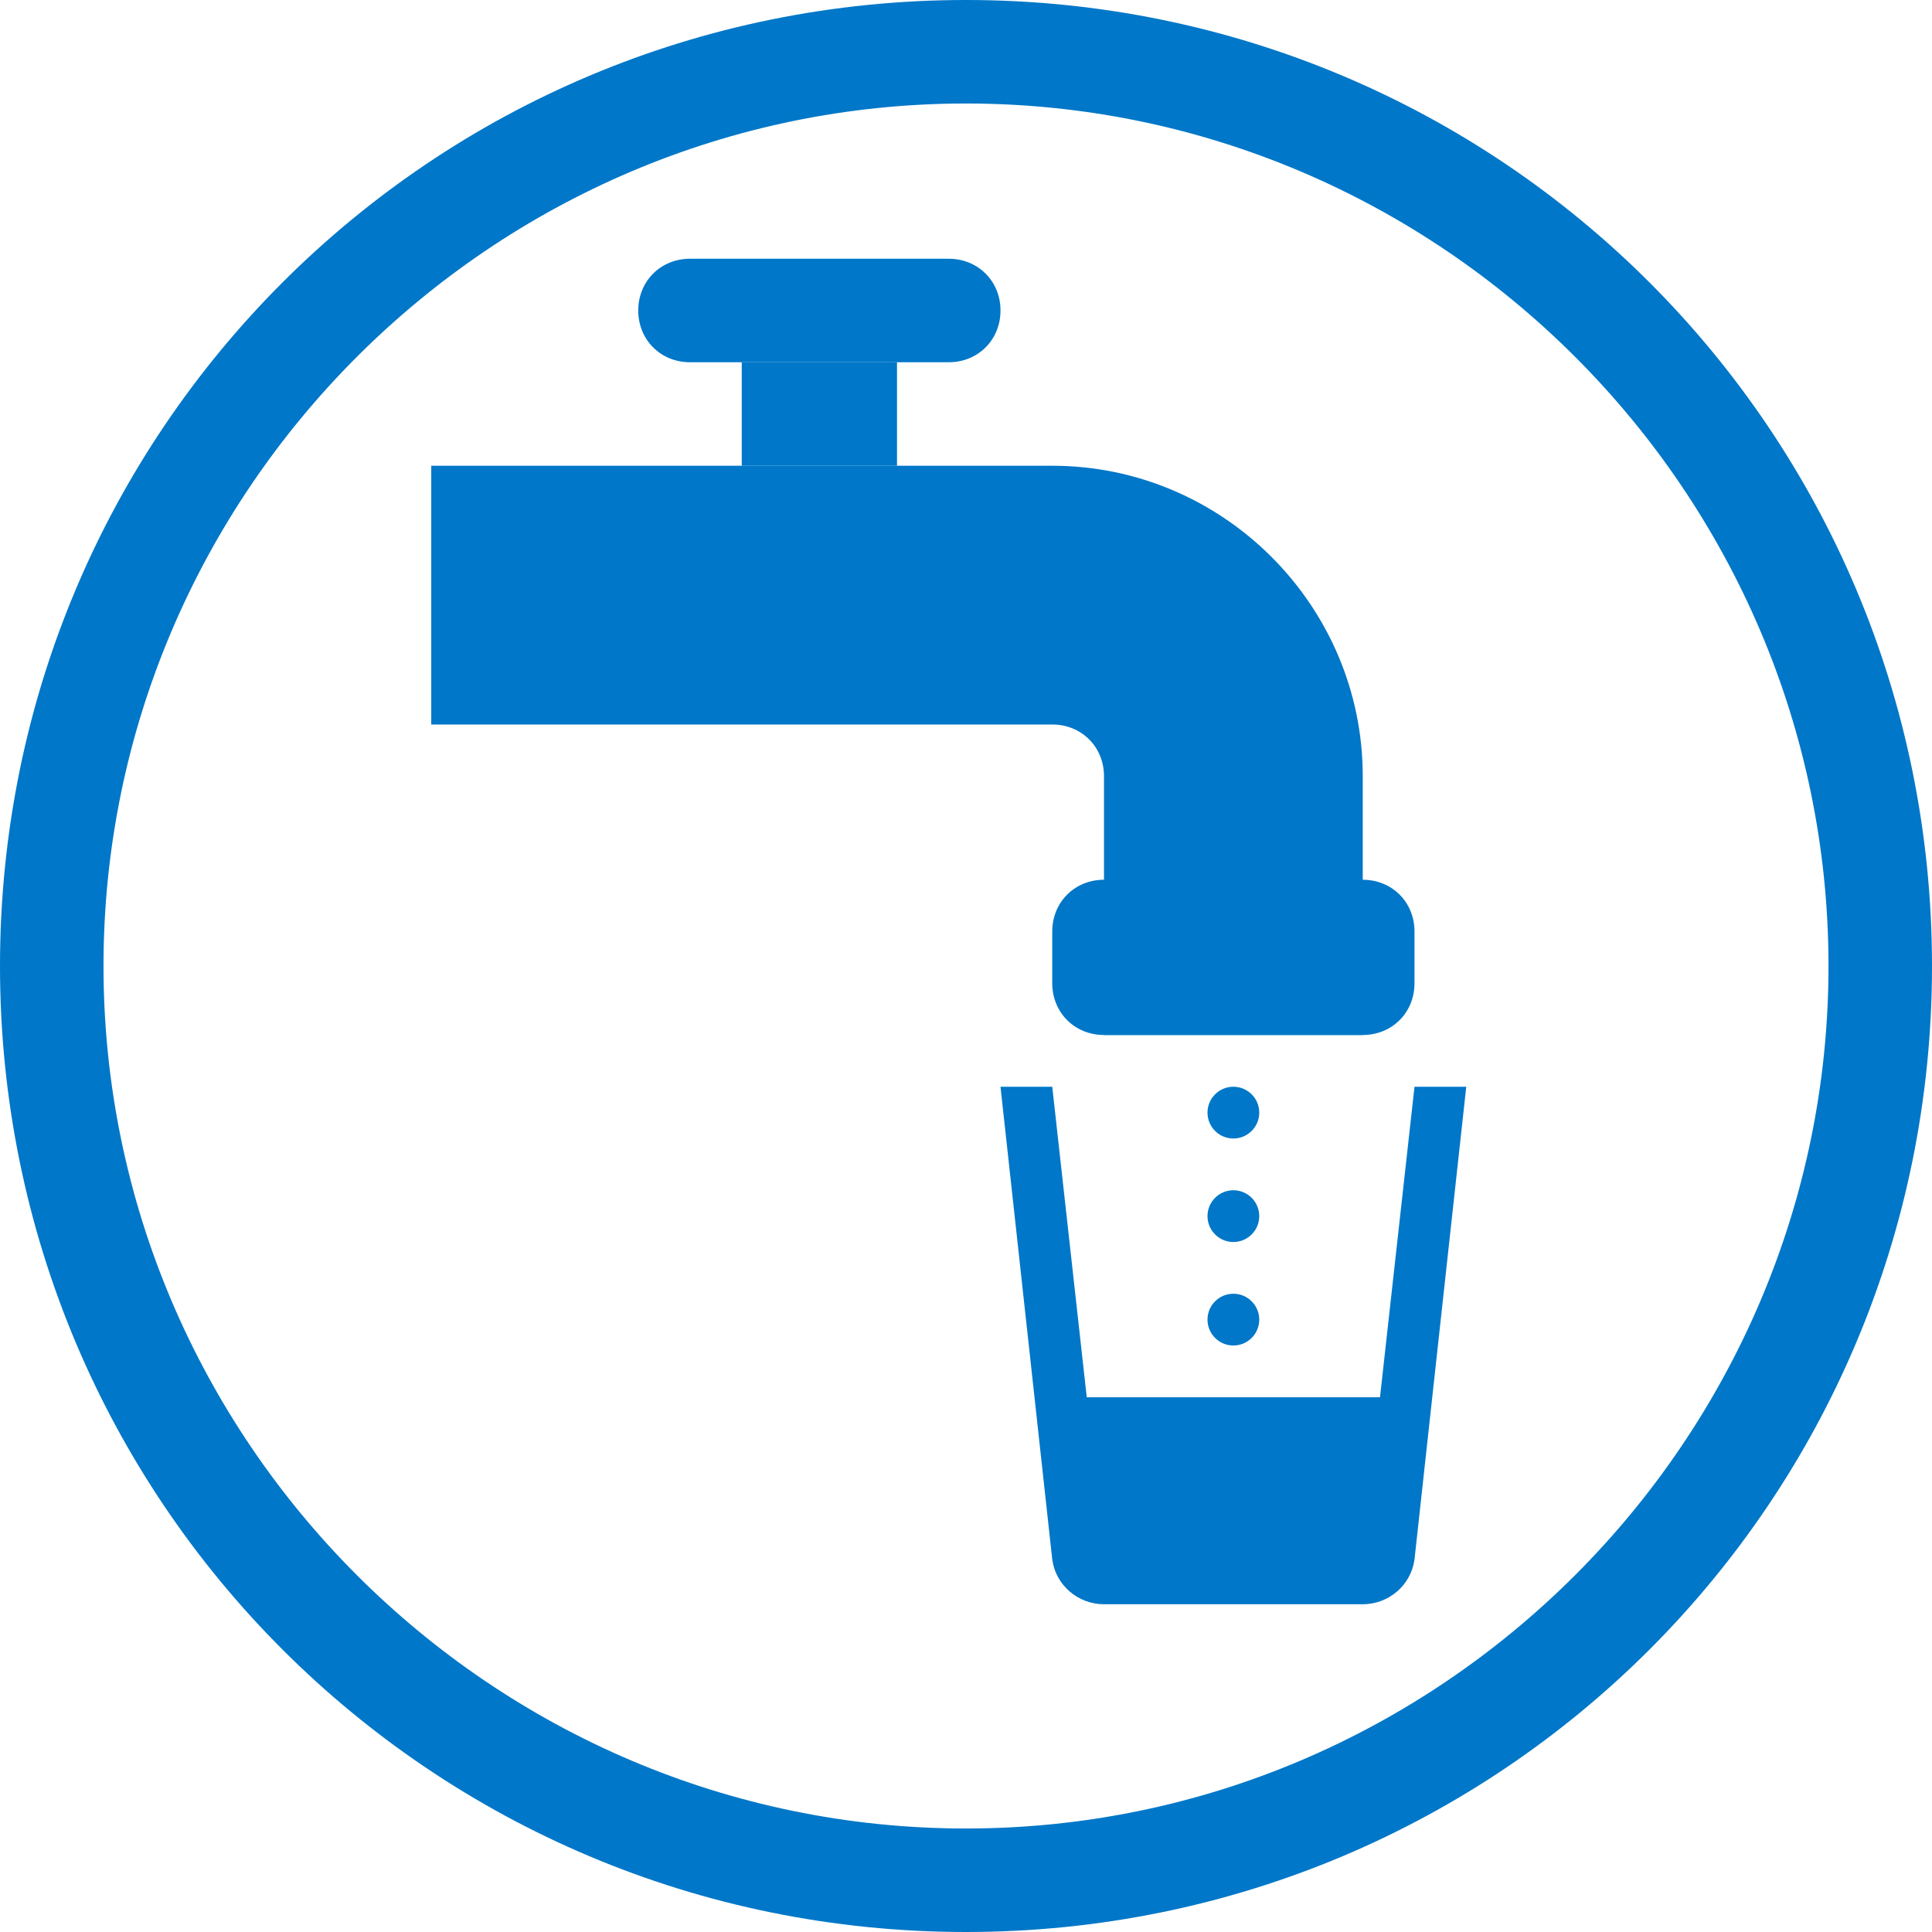 <?xml version="1.0" encoding="utf-8"?>
<!-- Generator: Adobe Illustrator 24.1.1, SVG Export Plug-In . SVG Version: 6.00 Build 0)  -->
<svg version="1.1" id="RGB" xmlns="http://www.w3.org/2000/svg" xmlns:xlink="http://www.w3.org/1999/xlink" x="0px" y="0px"
	 viewBox="0 0 112 112" style="enable-background:new 0 0 112 112;" xml:space="preserve">
<style type="text/css">
	.st0{fill:#64A70B;}
	.st1{fill:#041E42;}
	.st2{fill:#707372;}
	.st3{fill:#41B6E6;}
	.st4{fill:#E35205;}
	.st5{fill:#0077C8;}
	.st6{fill:#FFFFFF;}
	.st7{fill:#231F20;}
</style>
<g>
	<path class="st5" d="M56,6c27.5,0,50,22.5,50,50s-22.5,50-50,50S6,83.5,6,56S28.5,6,56,6 M56,0C25,0,0,25,0,56s25,56,56,56
		s56-25,56-56S87,0,56,0L56,0z"/>
</g>
<g>
	<g>
		<path class="st5" d="M79,60H64c-1.7,0-3-1.3-3-3v-3c0-1.7,1.3-3,3-3h15c1.7,0,3,1.3,3,3v3C82,58.7,80.7,60,79,60z"/>
		<rect x="43" y="21" class="st5" width="9" height="6"/>
		<path class="st5" d="M55,21H40c-1.7,0-3-1.3-3-3v0c0-1.7,1.3-3,3-3h15c1.7,0,3,1.3,3,3v0C58,19.7,56.7,21,55,21z"/>
		<path class="st5" d="M61,27H25v15h36c1.7,0,3,1.3,3,3v15h15V45C79,35.1,70.9,27,61,27z"/>
	</g>
	<path class="st5" d="M82,63l-3,27H64l-3-27h-3l3,27.4c0.2,1.5,1.5,2.6,3,2.6h15c1.5,0,2.8-1.1,3-2.6L85,63C84,63,83,63,82,63z"/>
	<polygon class="st5" points="80,92.2 63,92.2 61,81 82,81 	"/>
	<g>
		<circle class="st5" cx="71.5" cy="64.5" r="1.5"/>
		<circle class="st5" cx="71.5" cy="70.5" r="1.5"/>
		<circle class="st5" cx="71.5" cy="76.5" r="1.5"/>
	</g>
</g>
</svg>
